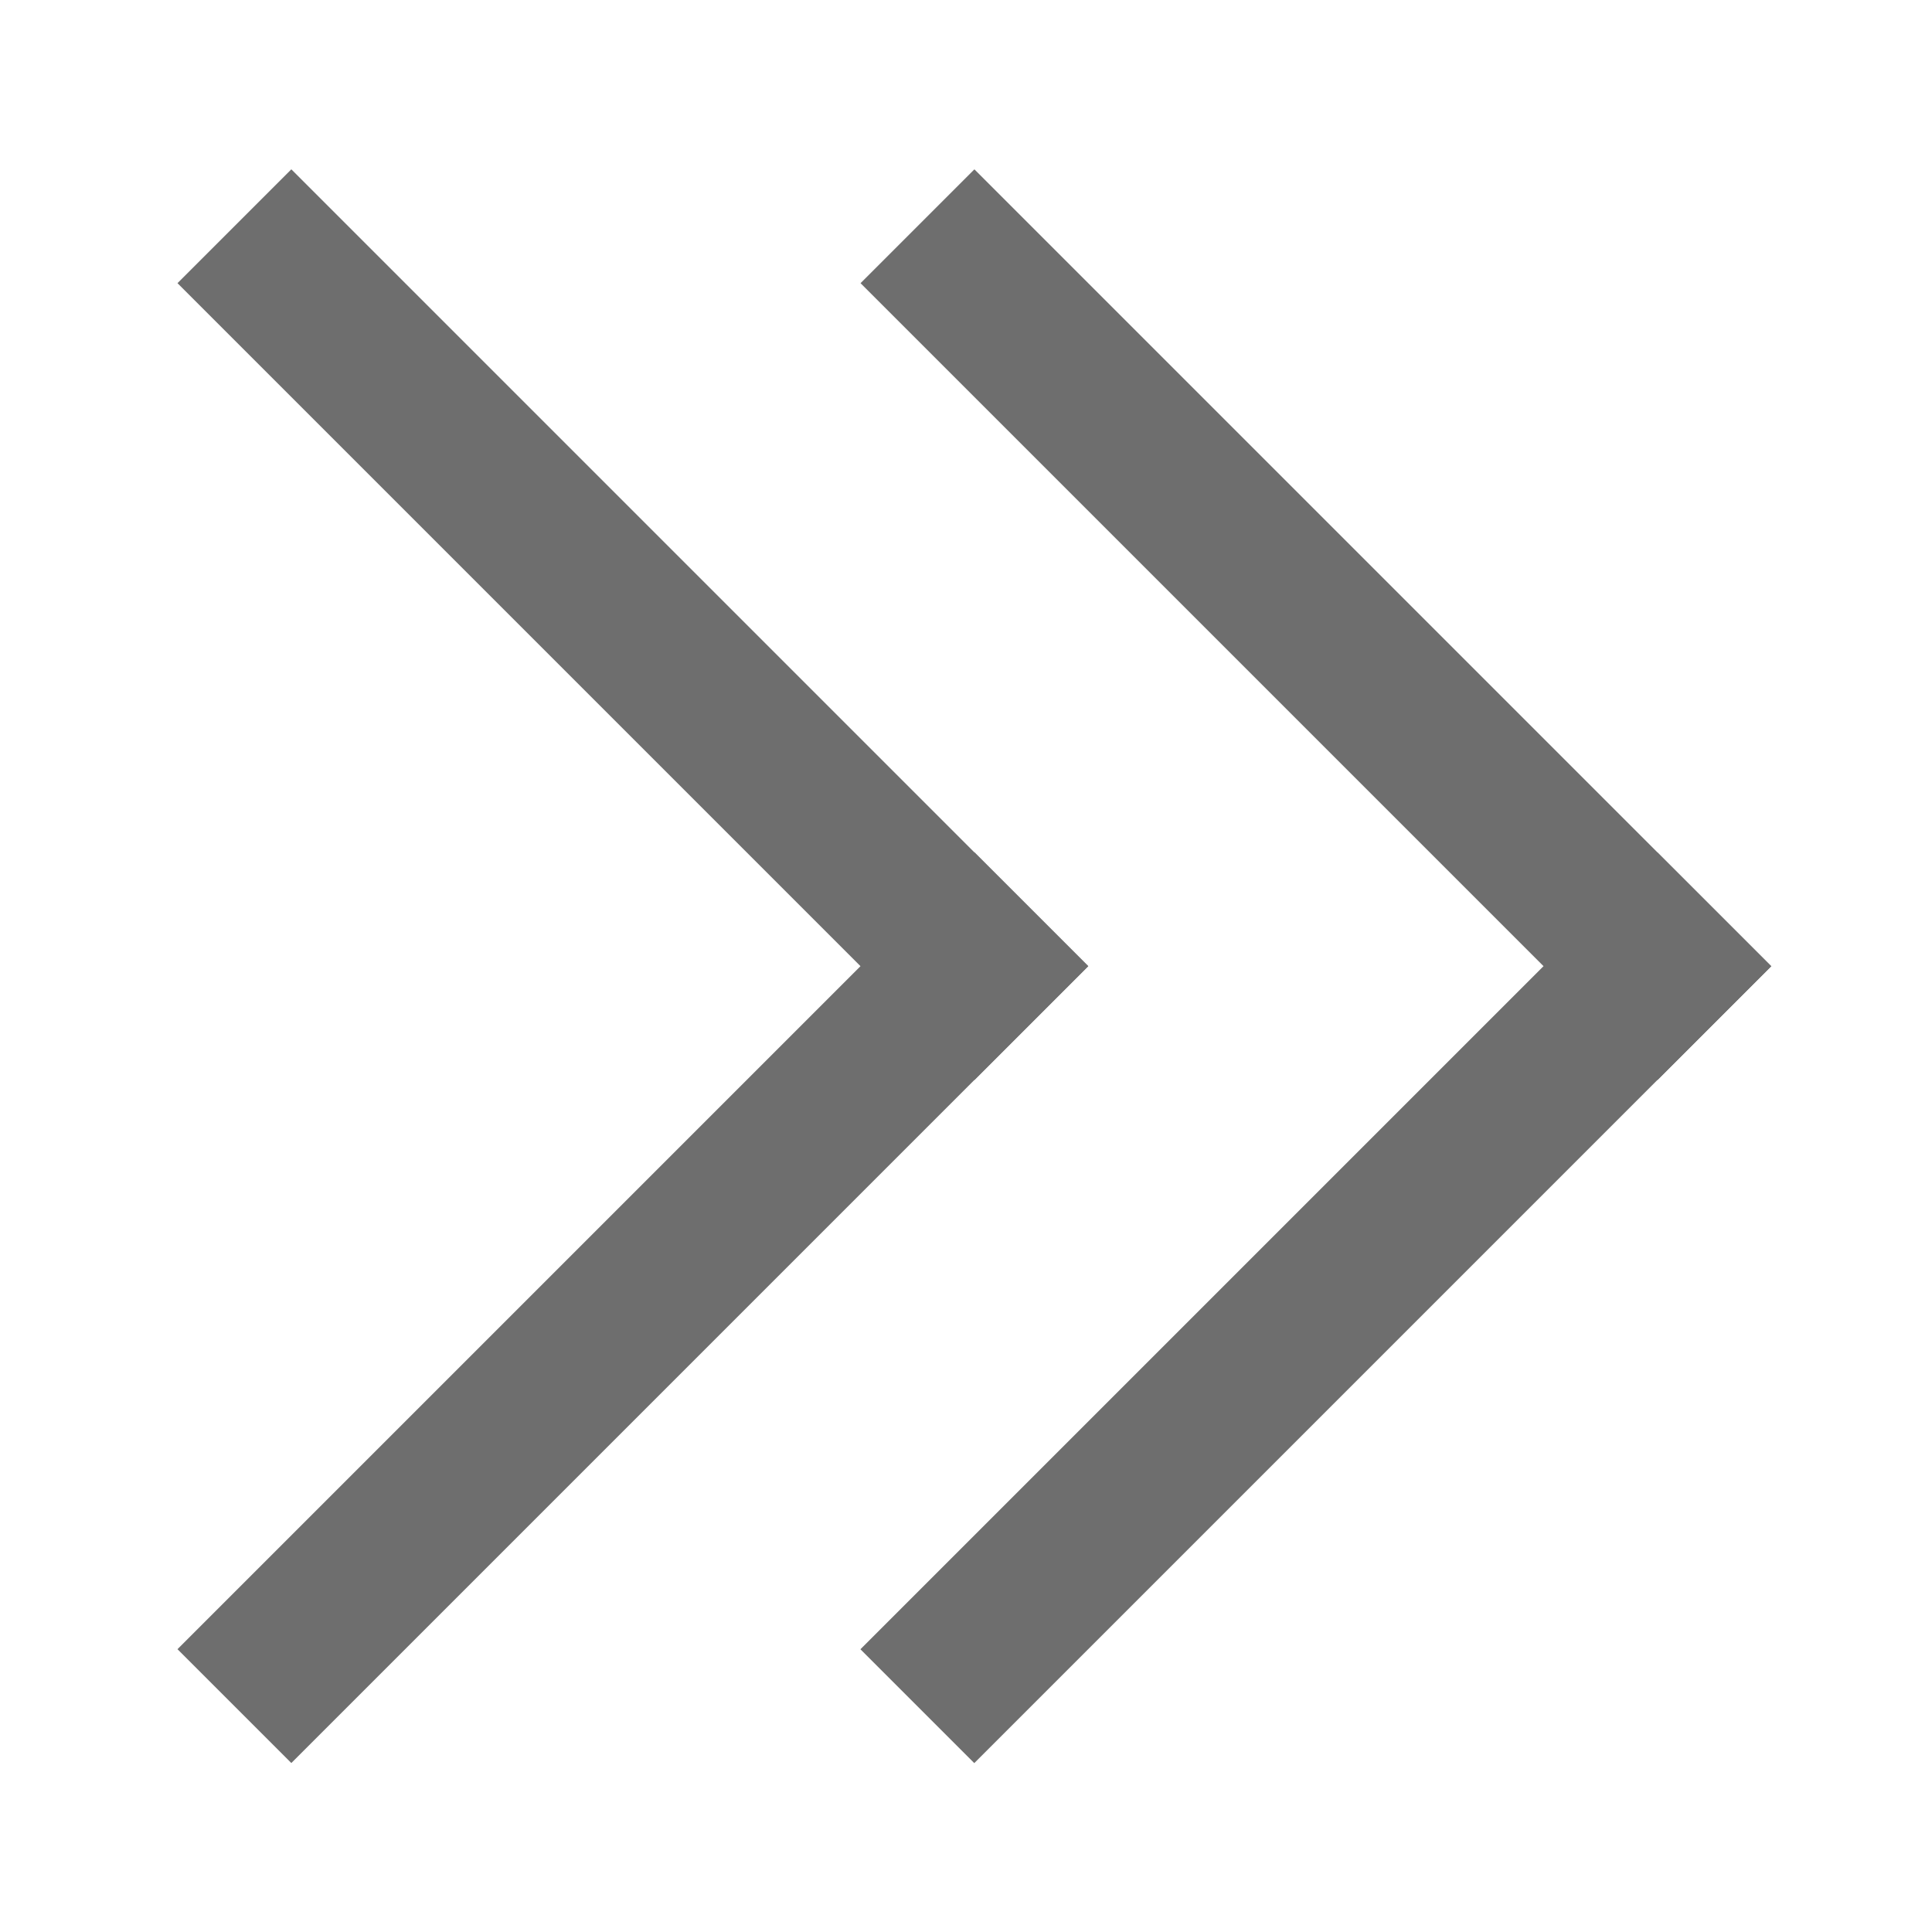 <!-- Copyright 2000-2021 JetBrains s.r.o. Use of this source code is governed by the Apache 2.0 license that can be found in the LICENSE file. --> 
<svg xmlns="http://www.w3.org/2000/svg" width="12" height="12" viewBox="0 0 12 12"> 
 <g fill="none" fill-rule="evenodd"> 
  <rect width="1" height="7" x="7.674" y=".38" fill="#6E6E6E" transform="scale(-1 1) rotate(45 0 -15.853)" /> 
  <rect width="7" height="1" x="4.674" y="7.622" fill="#6E6E6E" transform="scale(-1 1) rotate(45 0 -11.61)" /> 
  <rect width="1" height="7" x="3.431" y=".38" fill="#6E6E6E" transform="scale(-1 1) rotate(45 0 -5.61)" /> 
  <rect width="7" height="1" x=".431" y="7.622" fill="#6E6E6E" transform="scale(-1 1) rotate(45 0 -1.368)" /> 
 </g> 
</svg>